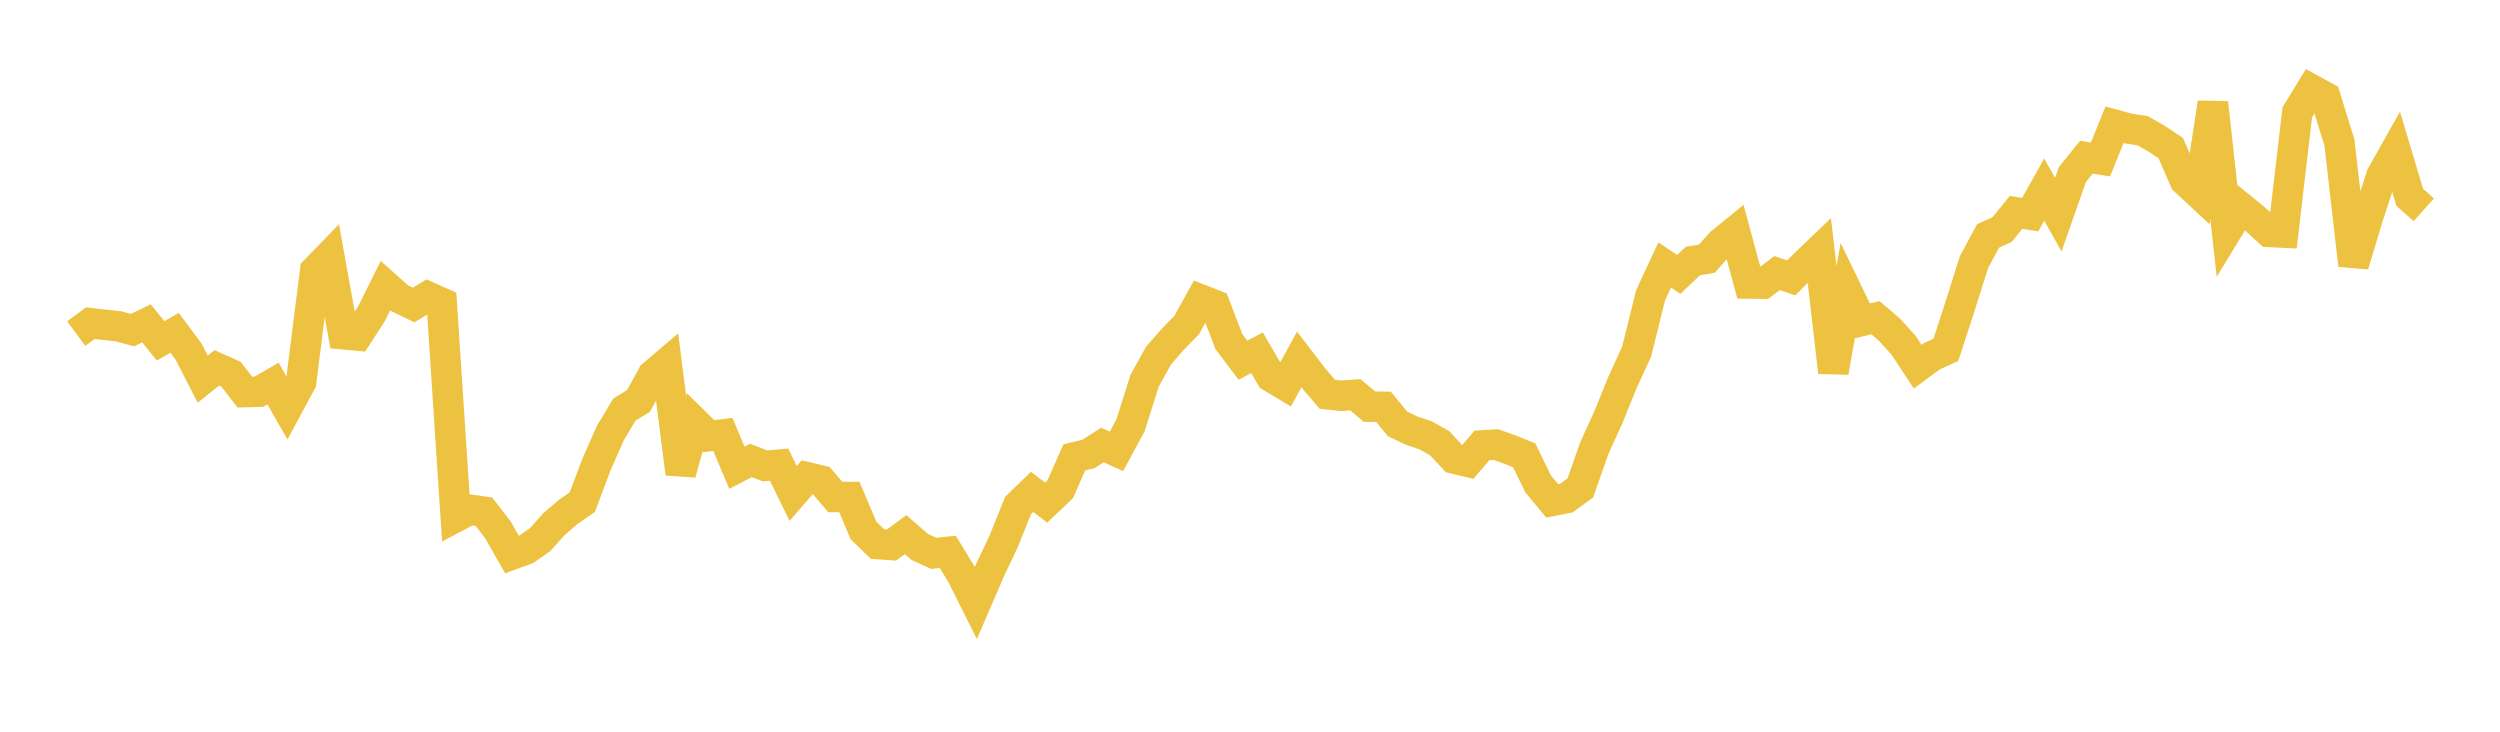 <svg width="164" height="48" xmlns="http://www.w3.org/2000/svg" xmlns:xlink="http://www.w3.org/1999/xlink"><path fill="none" stroke="rgb(237,194,64)" stroke-width="2" d="M5,21.885L5.922,21.203L6.844,21.308L7.766,21.404L8.689,21.656L9.611,21.209L10.533,22.361L11.455,21.835L12.377,23.077L13.299,24.871L14.222,24.129L15.144,24.542L16.066,25.723L16.988,25.695L17.91,25.161L18.832,26.772L19.754,25.059L20.677,17.755L21.599,16.805L22.521,21.928L23.443,22.014L24.365,20.591L25.287,18.737L26.21,19.563L27.132,20.01L28.054,19.454L28.976,19.867L29.898,33.92L30.82,33.434L31.743,33.567L32.665,34.758L33.587,36.379L34.509,36.042L35.431,35.401L36.353,34.372L37.275,33.581L38.198,32.943L39.12,30.491L40.042,28.404L40.964,26.867L41.886,26.304L42.808,24.617L43.731,23.829L44.653,31.071L45.575,27.704L46.497,28.614L47.419,28.497L48.341,30.683L49.263,30.206L50.186,30.563L51.108,30.481L52.03,32.373L52.952,31.31L53.874,31.528L54.796,32.603L55.719,32.604L56.641,34.791L57.563,35.689L58.485,35.754L59.407,35.073L60.329,35.874L61.251,36.3L62.174,36.203L63.096,37.712L64.018,39.553L64.94,37.412L65.862,35.461L66.784,33.16L67.707,32.266L68.629,32.973L69.551,32.098L70.473,30.004L71.395,29.785L72.317,29.193L73.24,29.61L74.162,27.902L75.084,24.979L76.006,23.322L76.928,22.263L77.85,21.321L78.772,19.653L79.695,20.015L80.617,22.407L81.539,23.63L82.461,23.139L83.383,24.723L84.305,25.274L85.228,23.58L86.15,24.785L87.072,25.863L87.994,25.961L88.916,25.895L89.838,26.677L90.76,26.687L91.683,27.813L92.605,28.252L93.527,28.558L94.449,29.081L95.371,30.078L96.293,30.298L97.216,29.221L98.138,29.165L99.06,29.496L99.982,29.865L100.904,31.743L101.826,32.859L102.749,32.677L103.671,32.006L104.593,29.382L105.515,27.359L106.437,25.082L107.359,23.079L108.281,19.364L109.204,17.38L110.126,17.999L111.048,17.127L111.97,16.969L112.892,15.934L113.814,15.185L114.737,18.599L115.659,18.607L116.581,17.914L117.503,18.229L118.425,17.308L119.347,16.424L120.269,24.418L121.192,19.156L122.114,21.06L123.036,20.843L123.958,21.636L124.88,22.658L125.802,24.058L126.725,23.374L127.647,22.954L128.569,20.128L129.491,17.201L130.413,15.482L131.335,15.06L132.257,13.931L133.18,14.081L134.102,12.439L135.024,14.079L135.946,11.455L136.868,10.313L137.79,10.461L138.713,8.181L139.635,8.433L140.557,8.576L141.479,9.102L142.401,9.717L143.323,11.836L144.246,12.694L145.168,6.745L146.09,15.13L147.012,13.615L147.934,14.366L148.856,15.213L149.778,15.259L150.701,7.372L151.623,5.866L152.545,6.37L153.467,9.356L154.389,17.39L155.311,14.33L156.234,11.502L157.156,9.866L158.078,12.942L159,13.763"></path></svg>